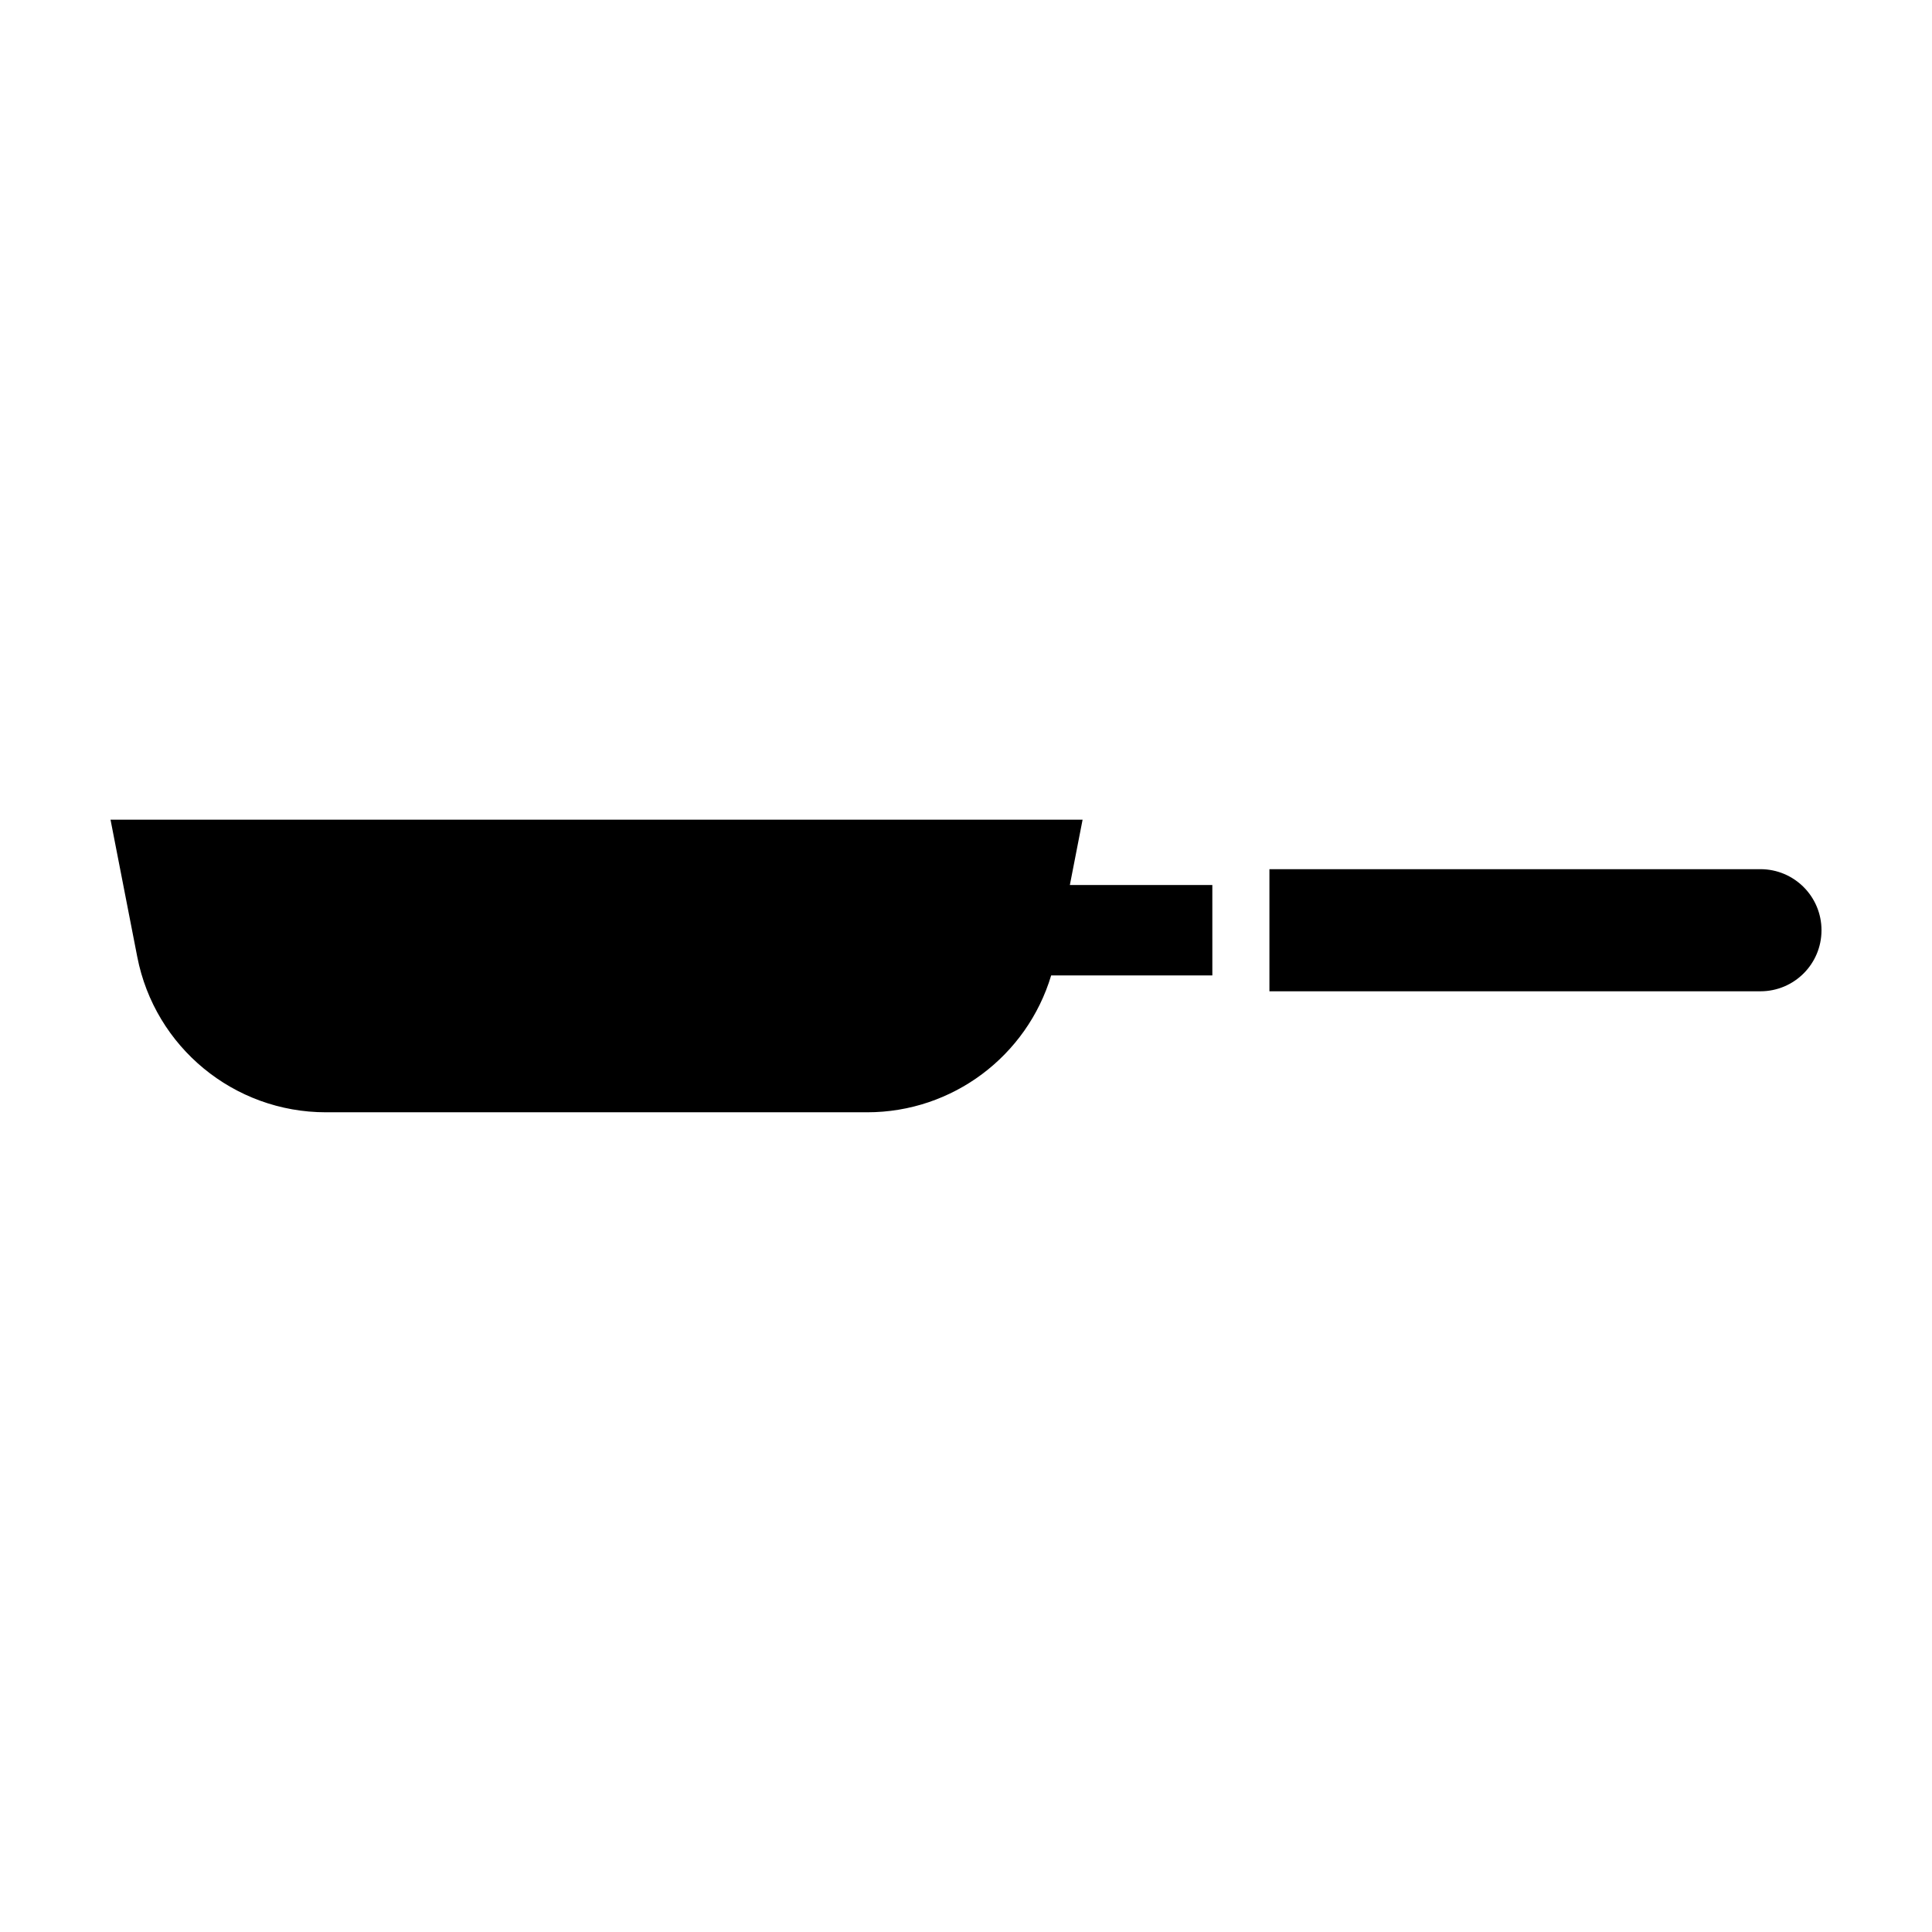 <?xml version="1.0" encoding="UTF-8"?>
<!-- Uploaded to: SVG Repo, www.svgrepo.com, Generator: SVG Repo Mixer Tools -->
<svg fill="#000000" width="800px" height="800px" version="1.1" viewBox="144 144 512 512" xmlns="http://www.w3.org/2000/svg">
 <g>
  <path d="m610.54 406.7h-130.13v-32.359h130.13c8.934 0 16.176 7.238 16.176 16.176v0.012c0 8.934-7.238 16.172-16.176 16.172z"/>
  <path d="m465.29 378.54h-37.766l3.375-17.316h-257.61l7.09 36.363c4.664 23.922 25.617 41.18 49.988 41.18h143.45c22.66 0 42.355-14.938 48.754-36.27h42.715l-0.004-23.957z"/>
 </g>
</svg>